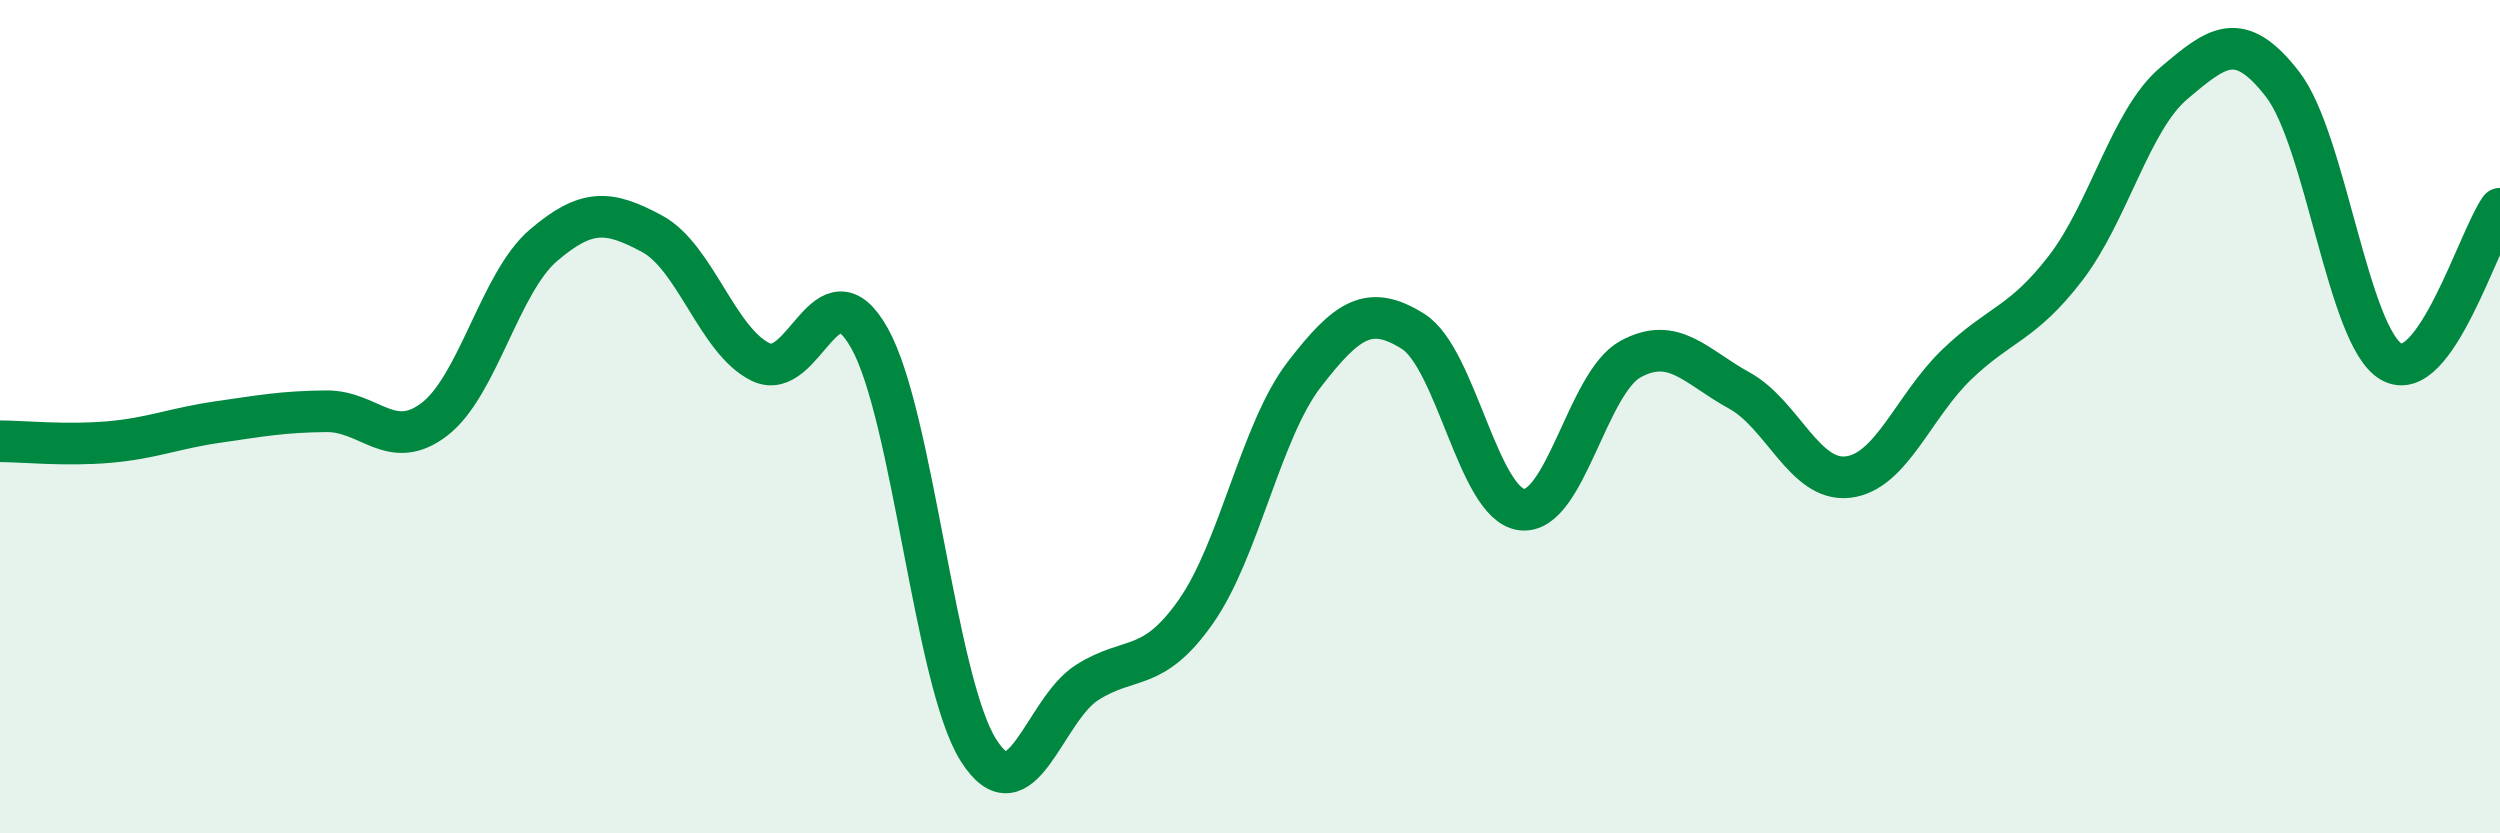 
    <svg width="60" height="20" viewBox="0 0 60 20" xmlns="http://www.w3.org/2000/svg">
      <path
        d="M 0,10.59 C 0.52,10.59 1.57,10.7 2.61,10.61 C 3.65,10.52 4.18,10.28 5.22,10.13 C 6.26,9.98 6.79,9.88 7.83,9.87 C 8.87,9.86 9.39,10.86 10.43,10.06 C 11.47,9.26 12,6.78 13.04,5.89 C 14.08,5 14.61,5.05 15.65,5.61 C 16.69,6.17 17.22,8.19 18.26,8.69 C 19.3,9.19 19.83,6.26 20.87,8.12 C 21.91,9.98 22.44,16.35 23.48,18 C 24.52,19.65 25.05,17.04 26.09,16.38 C 27.13,15.72 27.66,16.16 28.7,14.68 C 29.74,13.2 30.26,10.34 31.3,8.99 C 32.34,7.64 32.87,7.3 33.91,7.95 C 34.95,8.6 35.48,12.1 36.52,12.23 C 37.56,12.36 38.09,9.19 39.13,8.62 C 40.17,8.05 40.7,8.8 41.74,9.37 C 42.78,9.94 43.31,11.57 44.35,11.45 C 45.39,11.33 45.92,9.75 46.96,8.75 C 48,7.75 48.53,7.79 49.57,6.44 C 50.61,5.09 51.13,2.88 52.17,2 C 53.21,1.12 53.74,0.68 54.78,2.02 C 55.82,3.36 56.35,8.08 57.39,8.68 C 58.43,9.28 59.48,5.74 60,5.01L60 20L0 20Z"
        fill="#008740"
        opacity="0.1"
        stroke-linecap="round"
        stroke-linejoin="round"
      />
      <path
        d="M 0,10.59 C 0.52,10.59 1.57,10.7 2.61,10.61 C 3.65,10.52 4.18,10.28 5.22,10.13 C 6.26,9.98 6.79,9.88 7.83,9.87 C 8.87,9.86 9.39,10.86 10.43,10.06 C 11.47,9.26 12,6.78 13.04,5.89 C 14.08,5 14.61,5.05 15.65,5.61 C 16.69,6.17 17.22,8.19 18.26,8.69 C 19.3,9.19 19.83,6.26 20.87,8.12 C 21.91,9.98 22.44,16.35 23.48,18 C 24.52,19.65 25.05,17.04 26.09,16.38 C 27.13,15.72 27.66,16.16 28.7,14.68 C 29.74,13.2 30.26,10.34 31.3,8.99 C 32.34,7.64 32.87,7.3 33.91,7.95 C 34.95,8.6 35.48,12.1 36.52,12.23 C 37.56,12.36 38.09,9.19 39.13,8.62 C 40.17,8.05 40.7,8.8 41.74,9.37 C 42.78,9.94 43.31,11.57 44.35,11.45 C 45.39,11.33 45.92,9.75 46.96,8.75 C 48,7.75 48.53,7.79 49.57,6.44 C 50.61,5.09 51.13,2.88 52.17,2 C 53.21,1.12 53.74,0.68 54.78,2.02 C 55.82,3.36 56.35,8.08 57.39,8.68 C 58.43,9.28 59.48,5.74 60,5.01"
        stroke="#008740"
        stroke-width="1"
        fill="none"
        stroke-linecap="round"
        stroke-linejoin="round"
      />
    </svg>
  